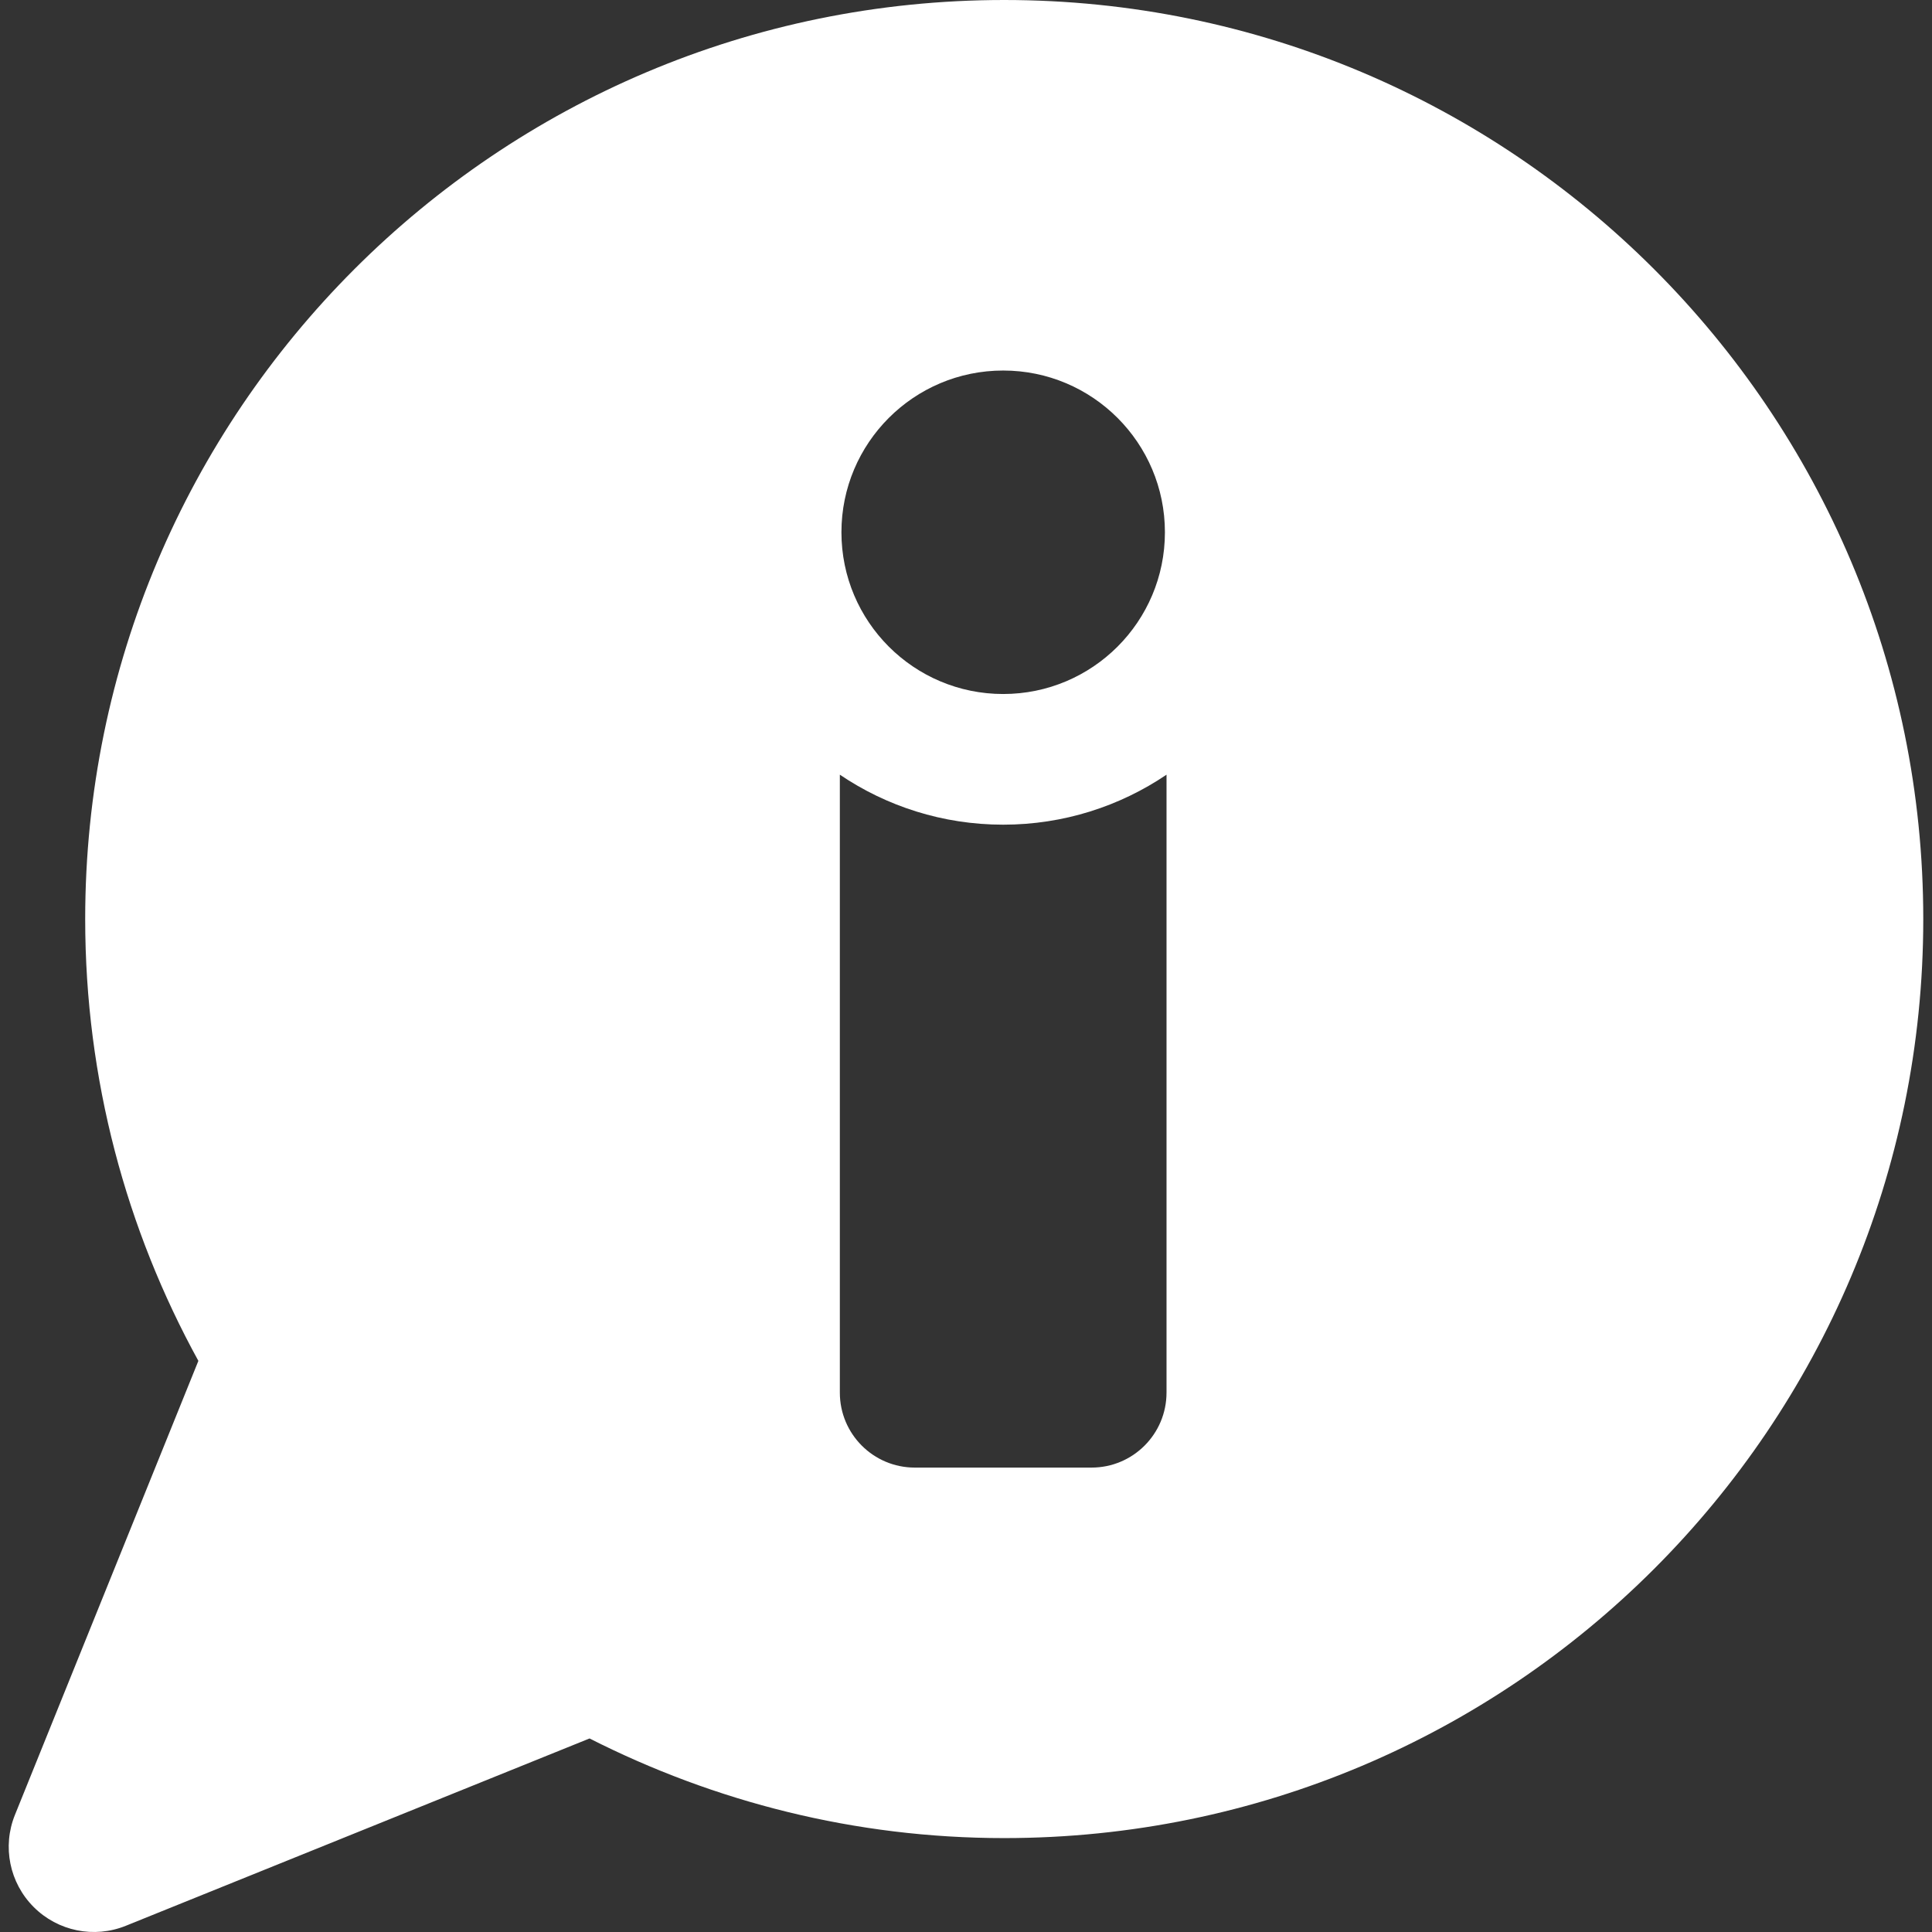 <?xml version="1.0" encoding="iso-8859-1"?>
<!-- Generator: Adobe Illustrator 18.0.0, SVG Export Plug-In . SVG Version: 6.00 Build 0)  -->
<!DOCTYPE svg PUBLIC "-//W3C//DTD SVG 1.1//EN" "http://www.w3.org/Graphics/SVG/1.1/DTD/svg11.dtd">
<svg version="1.1" id="Capa_1" xmlns="http://www.w3.org/2000/svg" xmlns:xlink="http://www.w3.org/1999/xlink" x="0px" y="0px"
	 viewBox="0 0 494.572 494.572" style="enable-background:new 0 0 494.572 494.572;" xml:space="preserve">
<rect x="0" y="0" width="494.572" height="494.572" fill="#333333" stroke="none"/>
<path id="XMLID_140_" style="fill: #ffffff;" d="M257.063,0C127.136,0,21.808,105.33,21.808,235.266c0,41.012,10.535,79.541,28.973,113.104L3.825,464.586
	c-3.285,8.118-1.391,17.402,4.799,23.593c6.176,6.19,15.47,8.085,23.586,4.802l118.707-47.953
	c31.933,16.186,67.912,25.504,106.146,25.504c129.945,0,235.275-105.33,235.275-235.266S387.009,0,257.063,0z M256.804,94.852
	c22.865,0,41.403,18.538,41.403,41.404s-18.538,41.403-41.403,41.403c-22.865,0-41.406-18.537-41.406-41.403
	S233.938,94.852,256.804,94.852z M298.616,356.496c0,10.6-8.592,19.191-19.191,19.191h-45.243c-10.6,0-19.19-8.591-19.19-19.191
	V198.312c11.939,8.077,26.345,12.797,41.813,12.797c15.467,0,29.872-4.721,41.813-12.797V356.496z"/>
<g>
</g>
<g>
</g>
<g>
</g>
<g>
</g>
<g>
</g>
<g>
</g>
<g>
</g>
<g>
</g>
<g>
</g>
<g>
</g>
<g>
</g>
<g>
</g>
<g>
</g>
<g>
</g>
<g>
</g>
</svg>
